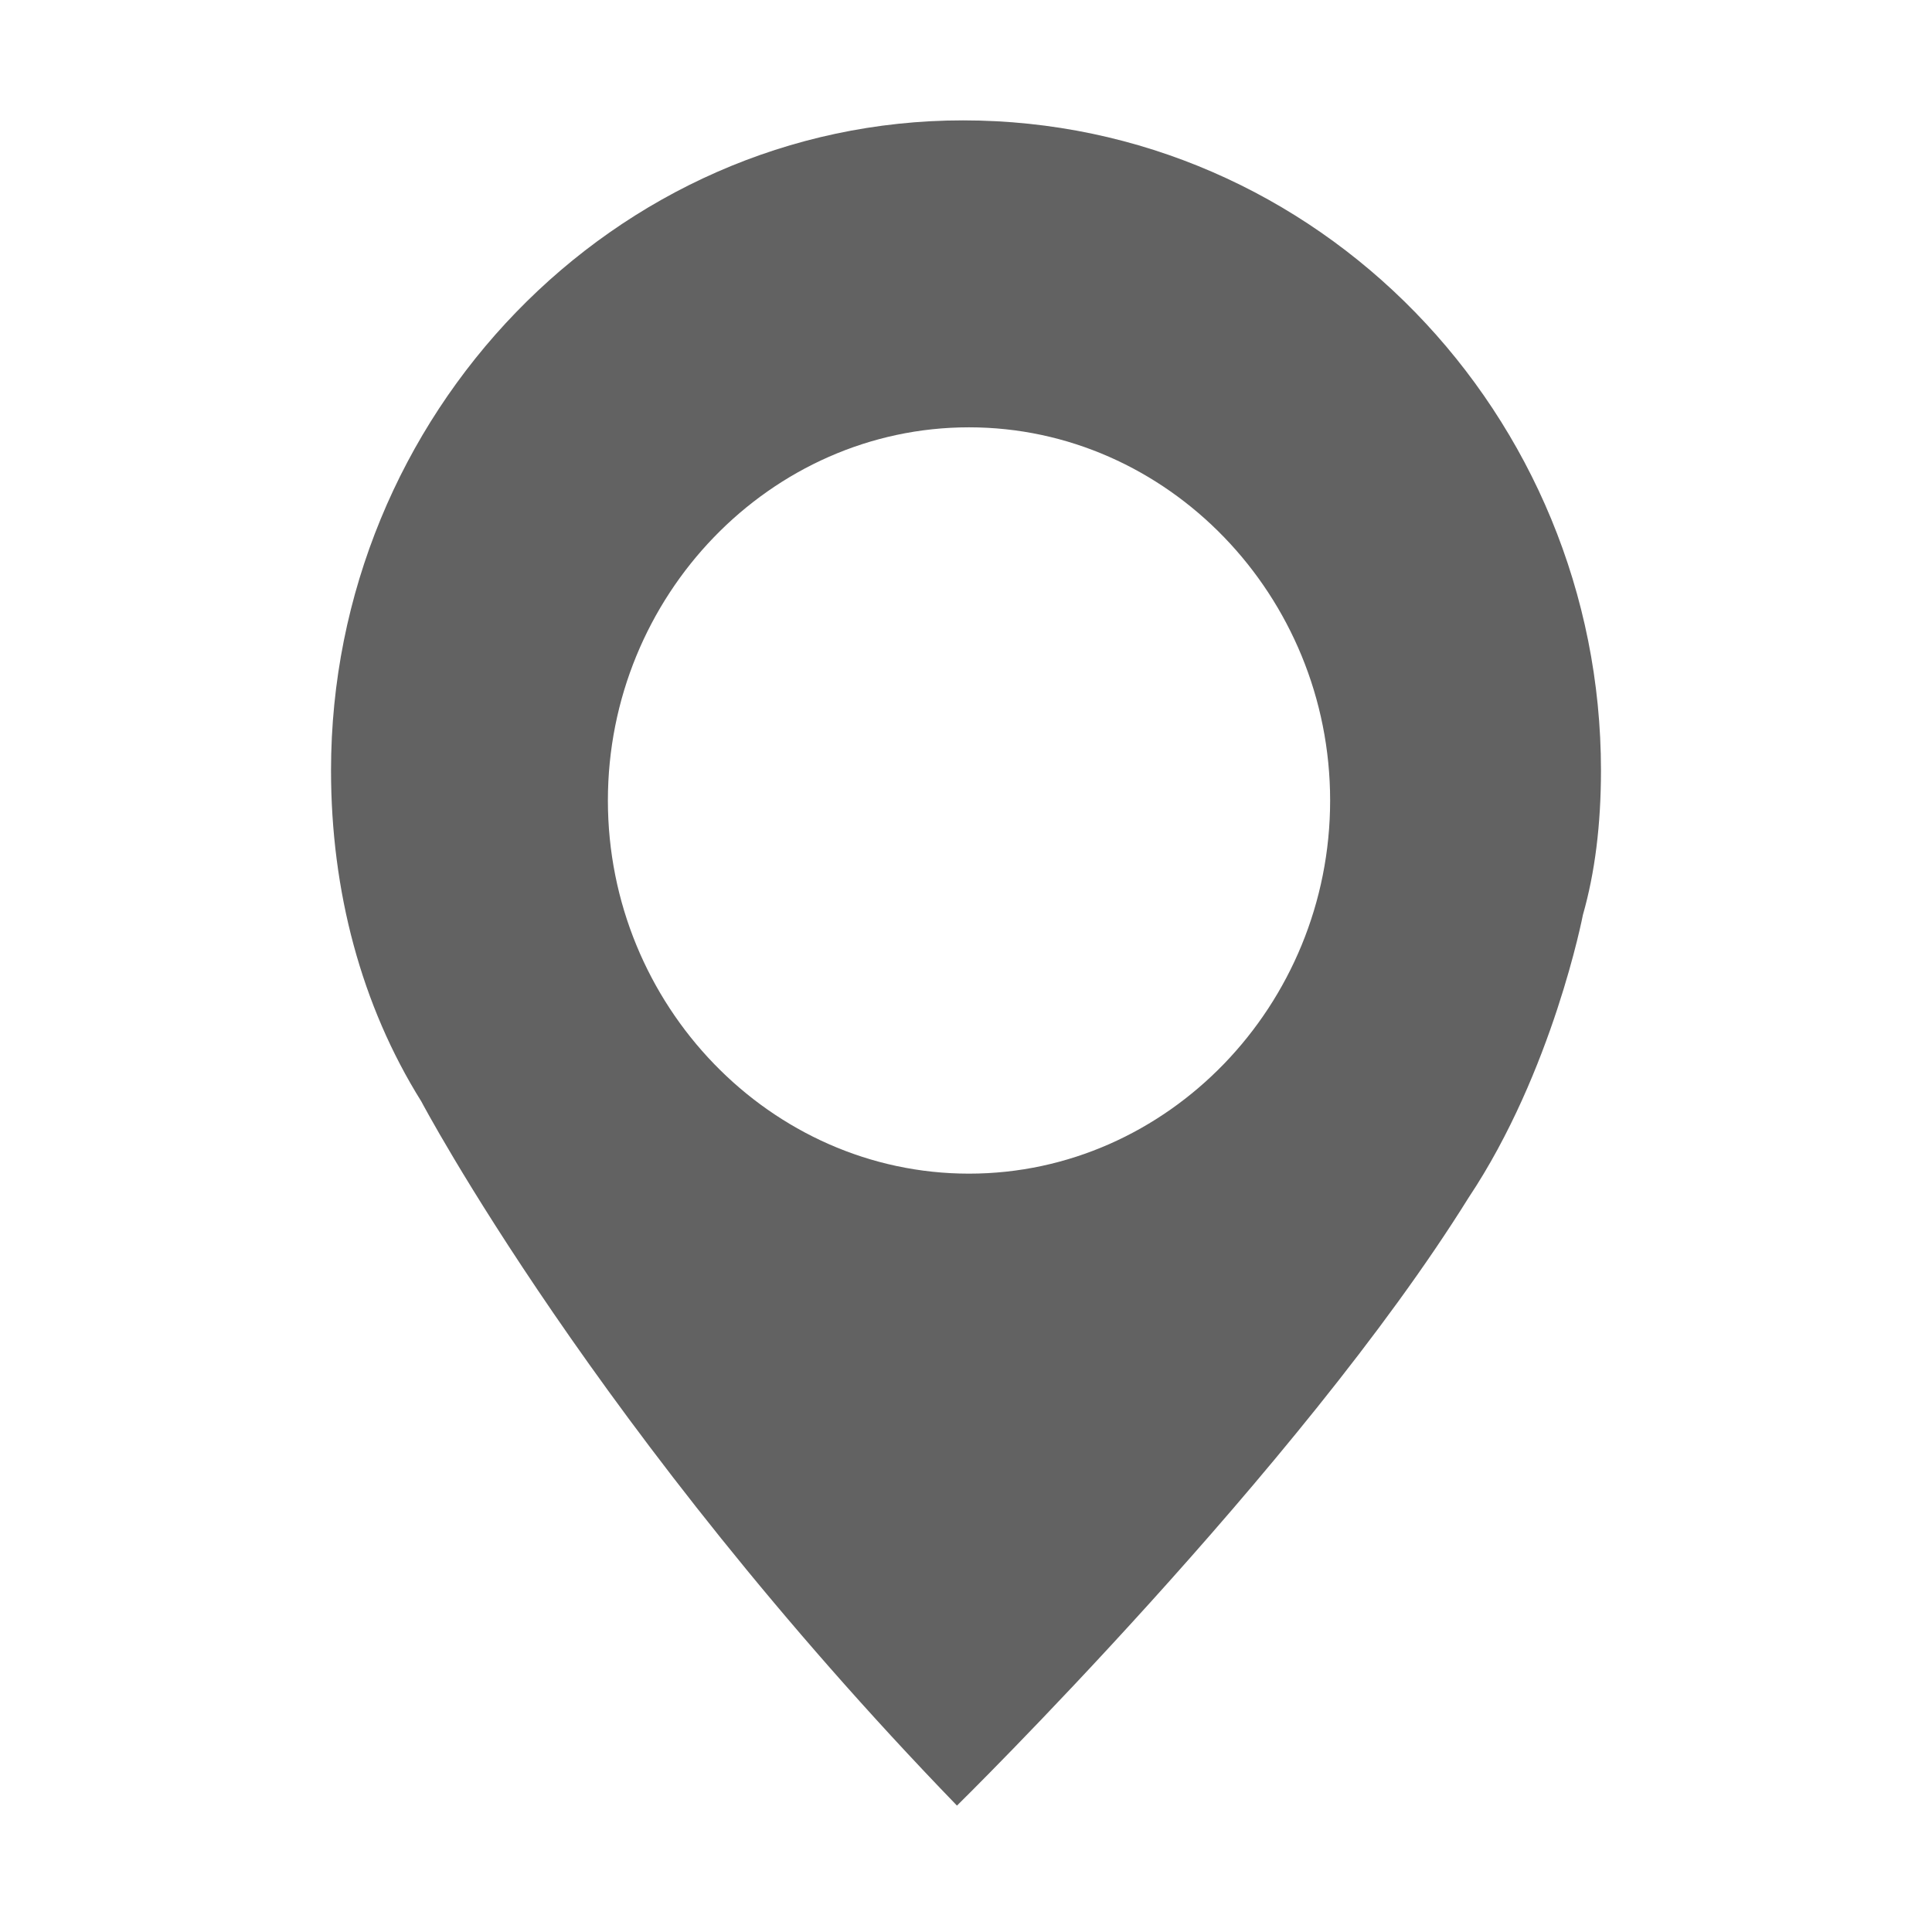 <?xml version="1.0" encoding="UTF-8"?> <svg xmlns="http://www.w3.org/2000/svg" viewBox="0 0 32.1 32.1"><path style="fill: #626262;" d="m26.6 12.8c0-5.9-4.7-10.8-10.6-10.8-5.8 0-10.5 4.9-10.5 10.8 0 2 .5 3.9 1.5 5.5 0 0 2.9 5.5 8.9 11.7 0 0 5.7-5.6 8.5-10.1 1.4-2.1 1.9-4.7 1.9-4.7s0 0 0 0c.2-.7.3-1.5.3-2.4zm-10.5 6.7c-3.3 0-6-2.8-6-6.2s2.7-6.2 6-6.2 6 2.8 6 6.2-2.7 6.2-6 6.2z"></path><g fill="none"><path d="m.1.1h32v32h-32z"></path><path d="m2 2h28v28h-28z"></path></g></svg> 